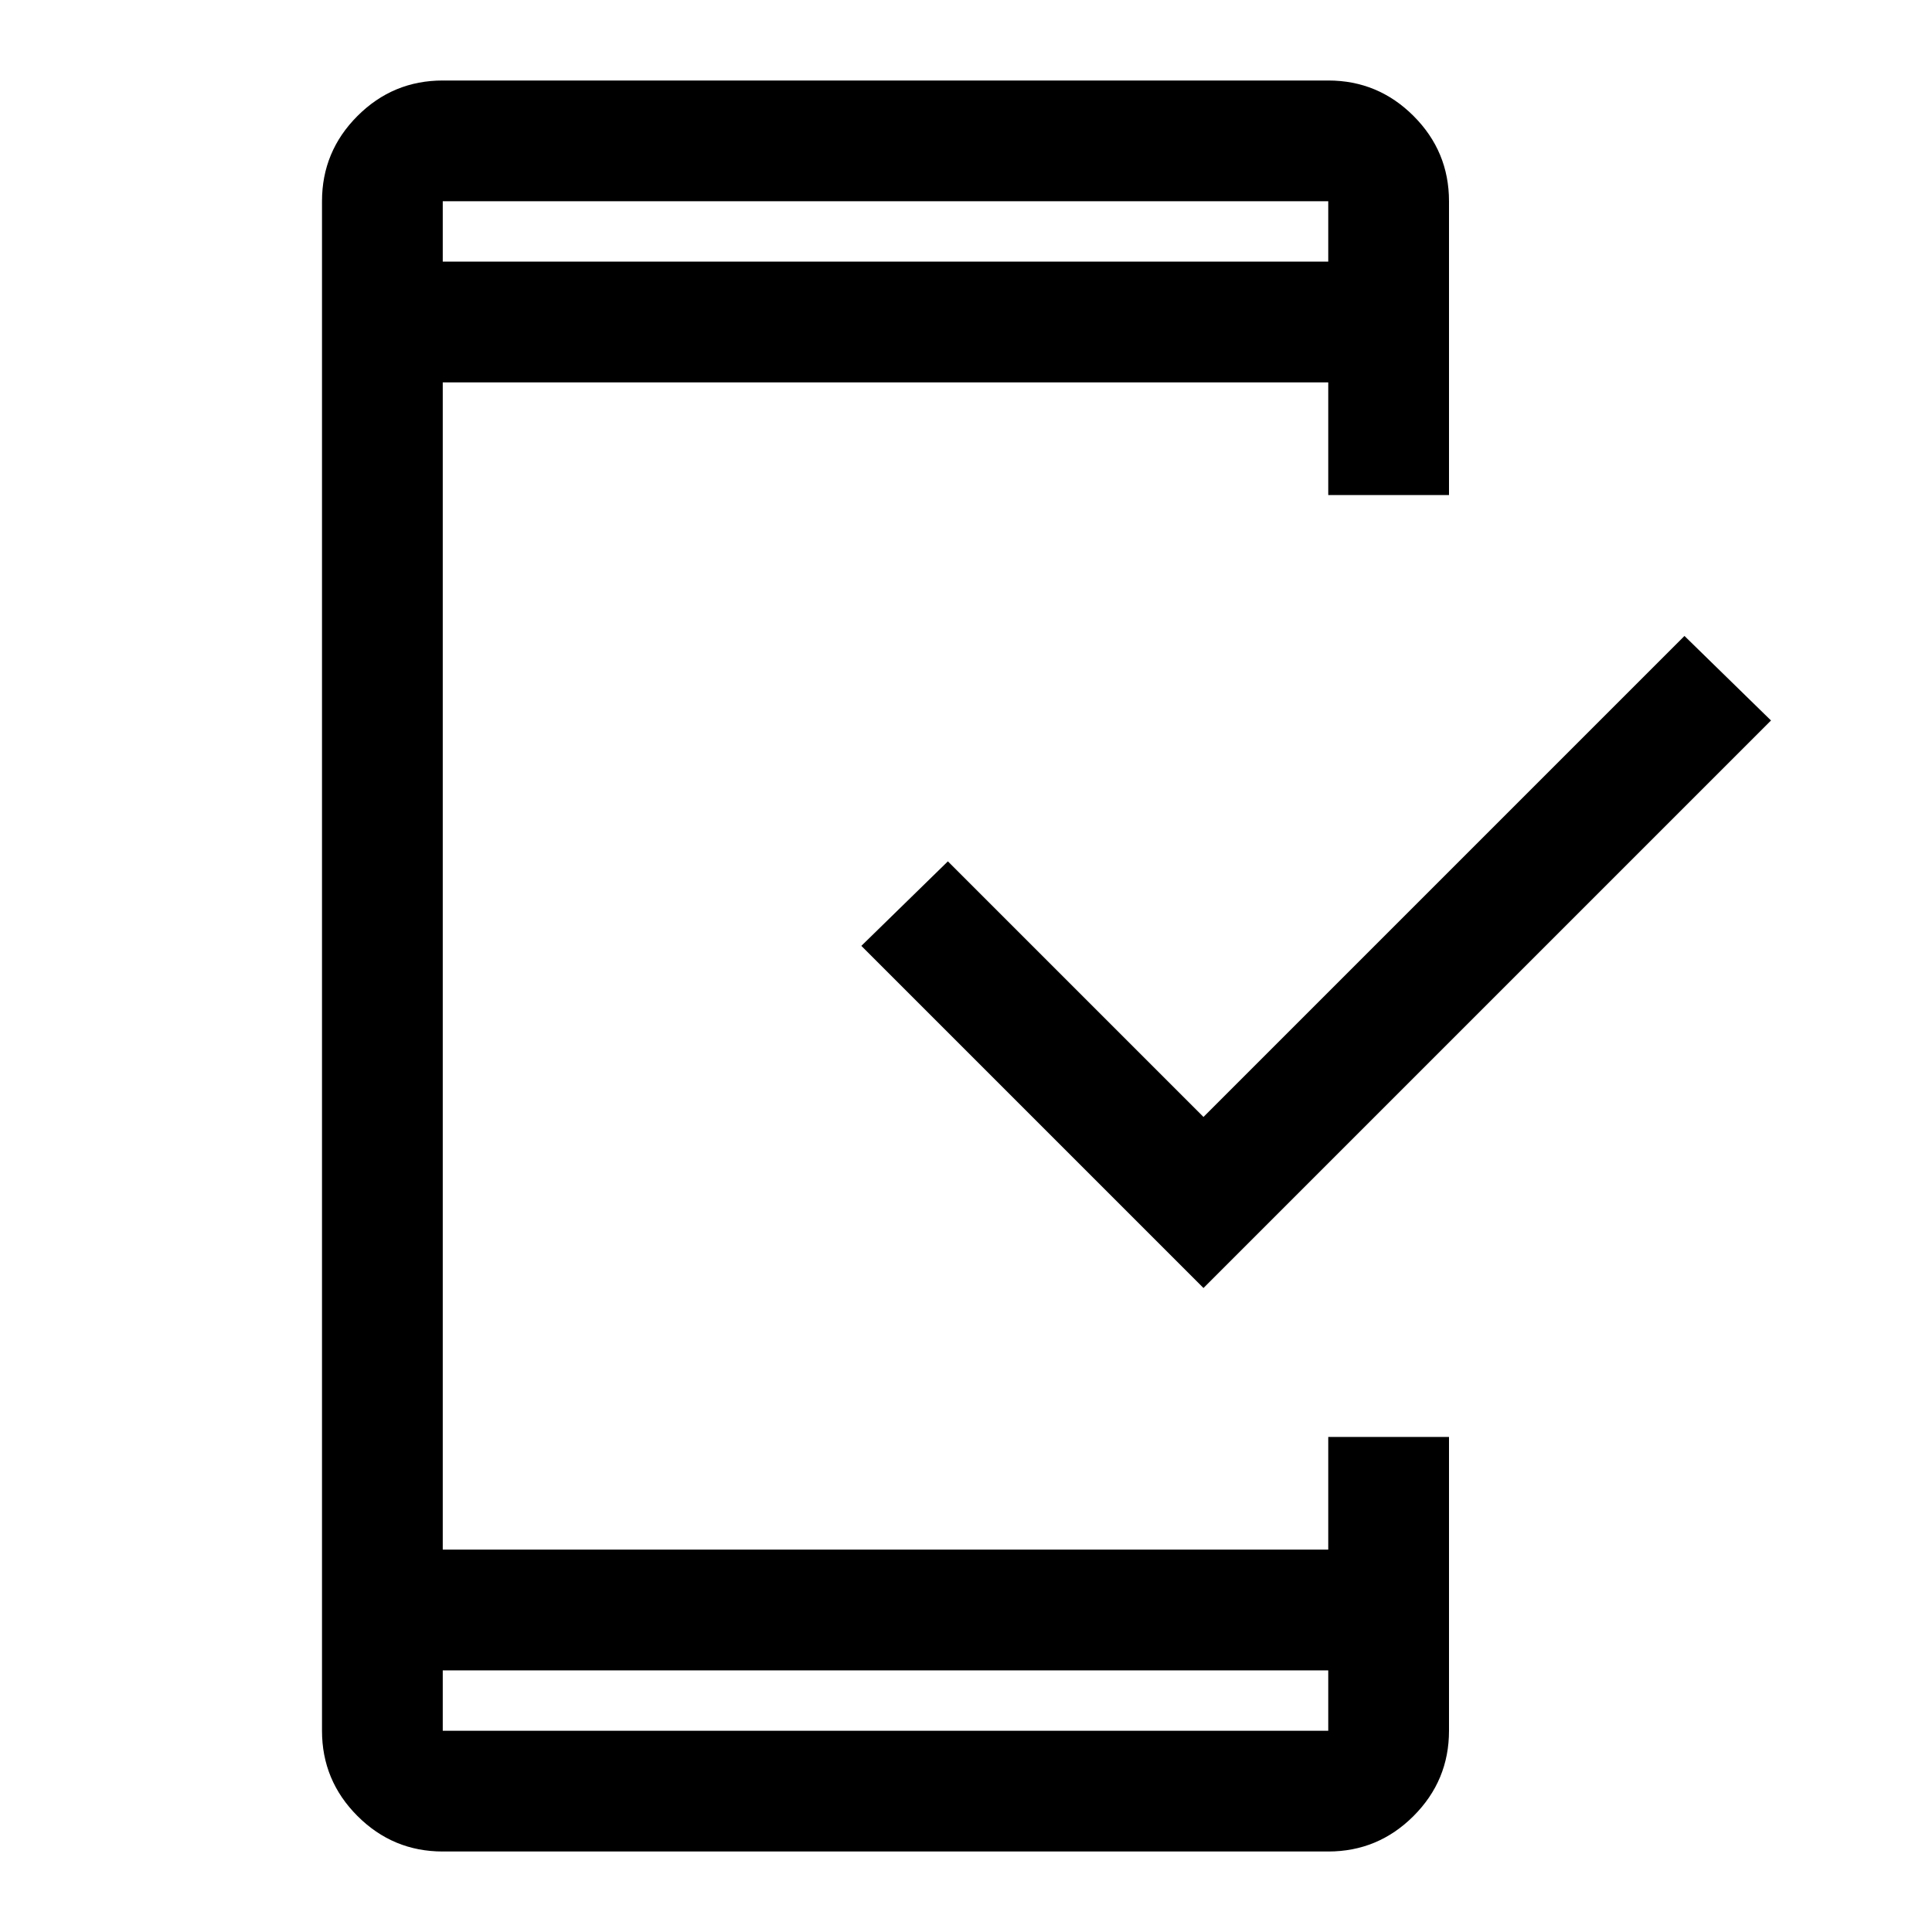 <svg xmlns="http://www.w3.org/2000/svg" height="48px" viewBox="0 -960 960 960" width="48px" fill="#FF"><path d="M220-40q-24.75 0-42.37-17.63Q160-75.25 160-100v-760q0-24.75 17.63-42.38Q195.25-920 220-920h440q24.75 0 42.38 17.62Q720-884.75 720-860v146h-60v-56H220v580h440v-56h60v146q0 24.75-17.62 42.37Q684.75-40 660-40H220Zm0-90v30h440v-30H220Zm378-190L428-490l43-42 127 127 239-239 43 42-282 282ZM220-830h440v-30H220v30Zm0 0v-30 30Zm0 700v30-30Z"/></svg>